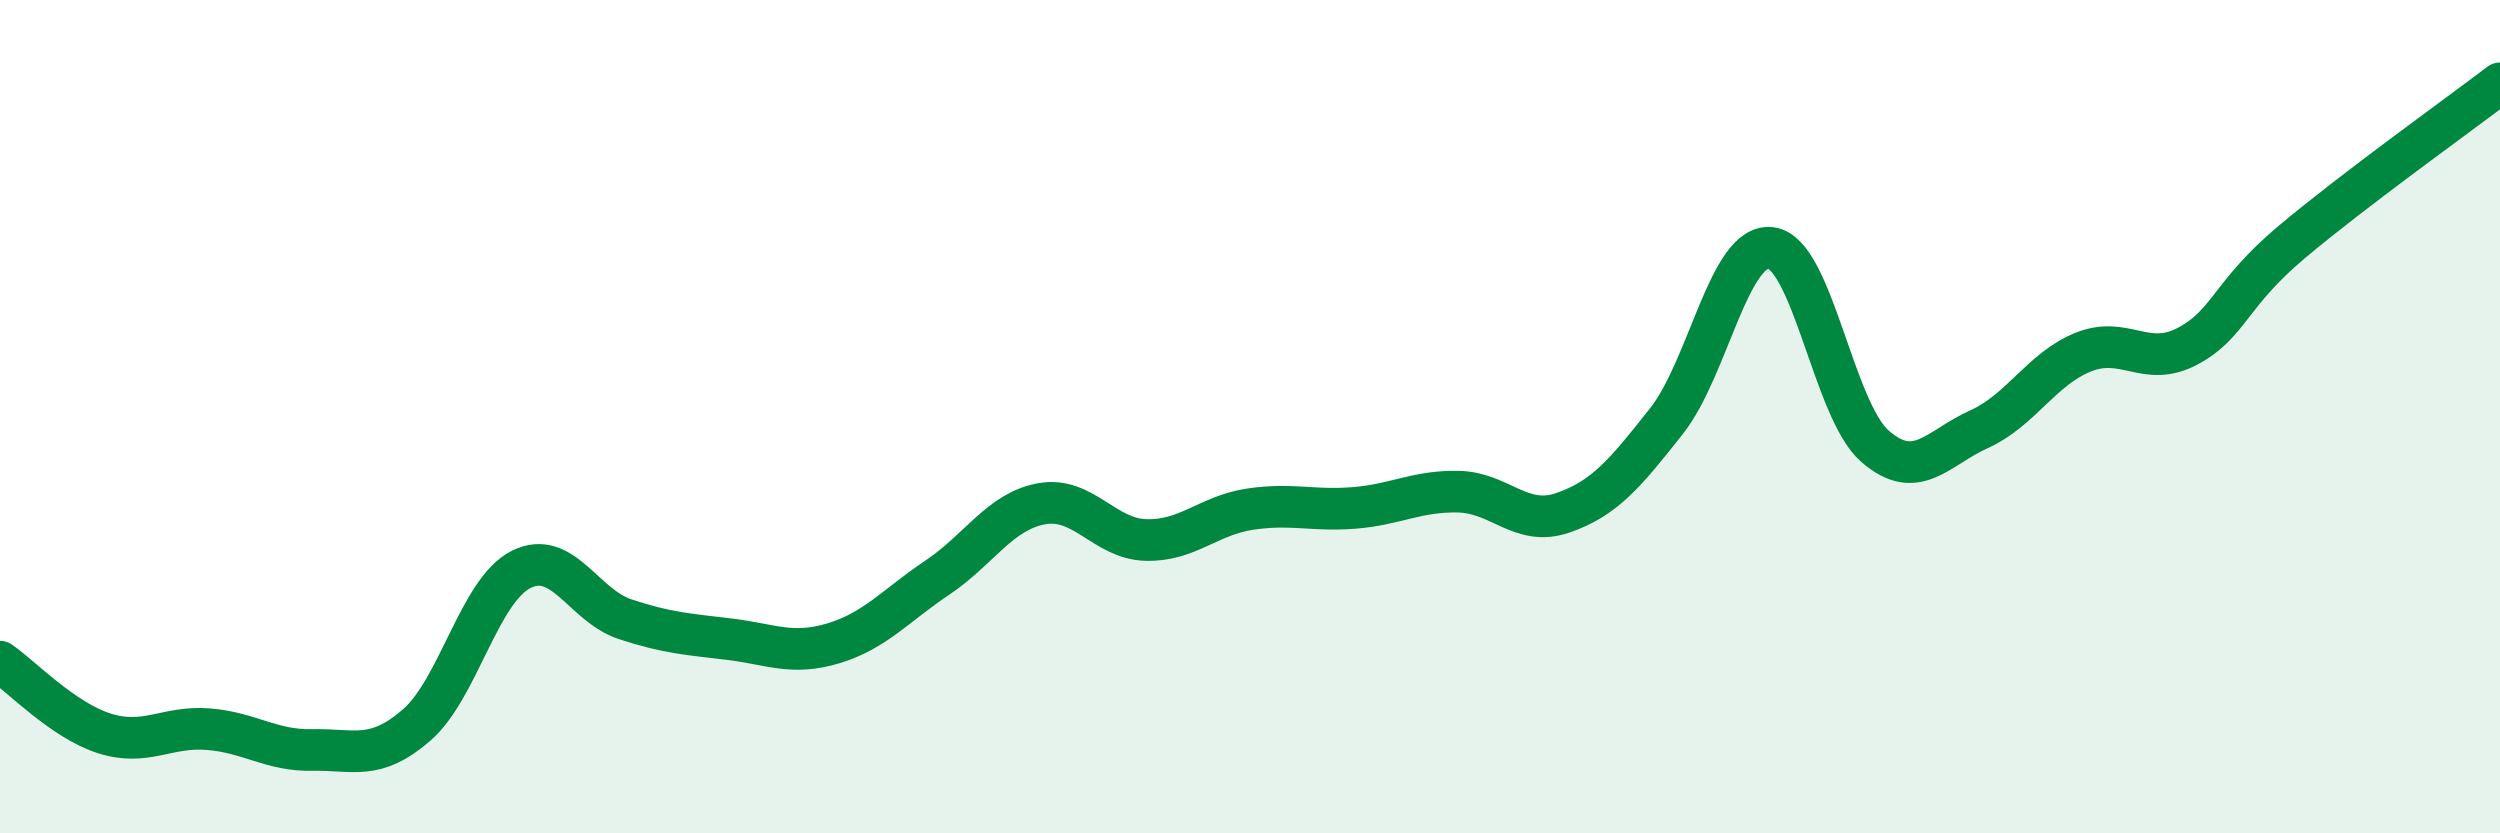 
    <svg width="60" height="20" viewBox="0 0 60 20" xmlns="http://www.w3.org/2000/svg">
      <path
        d="M 0,15.88 C 0.5,16.22 1.5,17.28 2.5,17.6 C 3.5,17.92 4,17.42 5,17.5 C 6,17.58 6.5,18.02 7.5,18 C 8.5,17.98 9,18.27 10,17.4 C 11,16.53 11.5,14.18 12.5,13.67 C 13.5,13.16 14,14.53 15,14.86 C 16,15.19 16.5,15.22 17.5,15.34 C 18.5,15.46 19,15.74 20,15.44 C 21,15.14 21.5,14.53 22.5,13.86 C 23.5,13.19 24,12.27 25,12.09 C 26,11.91 26.5,12.93 27.5,12.96 C 28.5,12.99 29,12.37 30,12.22 C 31,12.07 31.5,12.27 32.5,12.19 C 33.5,12.11 34,11.78 35,11.8 C 36,11.82 36.5,12.65 37.5,12.31 C 38.5,11.97 39,11.37 40,10.1 C 41,8.83 41.5,5.83 42.5,5.95 C 43.5,6.07 44,9.84 45,10.71 C 46,11.58 46.5,10.75 47.5,10.3 C 48.5,9.85 49,8.85 50,8.45 C 51,8.05 51.5,8.84 52.5,8.31 C 53.5,7.78 53.5,7.07 55,5.81 C 56.5,4.55 59,2.76 60,2L60 20L0 20Z"
        fill="#008740"
        opacity="0.1"
        stroke-linecap="round"
        stroke-linejoin="round"
      />
      <path
        d="M 0,15.88 C 0.5,16.22 1.5,17.28 2.5,17.6 C 3.5,17.92 4,17.42 5,17.5 C 6,17.58 6.5,18.02 7.5,18 C 8.5,17.98 9,18.27 10,17.4 C 11,16.53 11.5,14.18 12.5,13.67 C 13.5,13.16 14,14.53 15,14.86 C 16,15.19 16.5,15.22 17.5,15.34 C 18.5,15.46 19,15.74 20,15.44 C 21,15.14 21.5,14.53 22.5,13.86 C 23.5,13.19 24,12.27 25,12.09 C 26,11.91 26.5,12.93 27.5,12.96 C 28.5,12.99 29,12.37 30,12.22 C 31,12.07 31.5,12.27 32.5,12.19 C 33.5,12.11 34,11.78 35,11.8 C 36,11.82 36.5,12.65 37.5,12.31 C 38.5,11.97 39,11.37 40,10.1 C 41,8.83 41.5,5.83 42.5,5.95 C 43.5,6.07 44,9.84 45,10.71 C 46,11.58 46.5,10.75 47.5,10.3 C 48.5,9.85 49,8.85 50,8.45 C 51,8.05 51.5,8.84 52.5,8.31 C 53.5,7.78 53.5,7.07 55,5.81 C 56.5,4.55 59,2.76 60,2"
        stroke="#008740"
        stroke-width="1"
        fill="none"
        stroke-linecap="round"
        stroke-linejoin="round"
      />
    </svg>
  